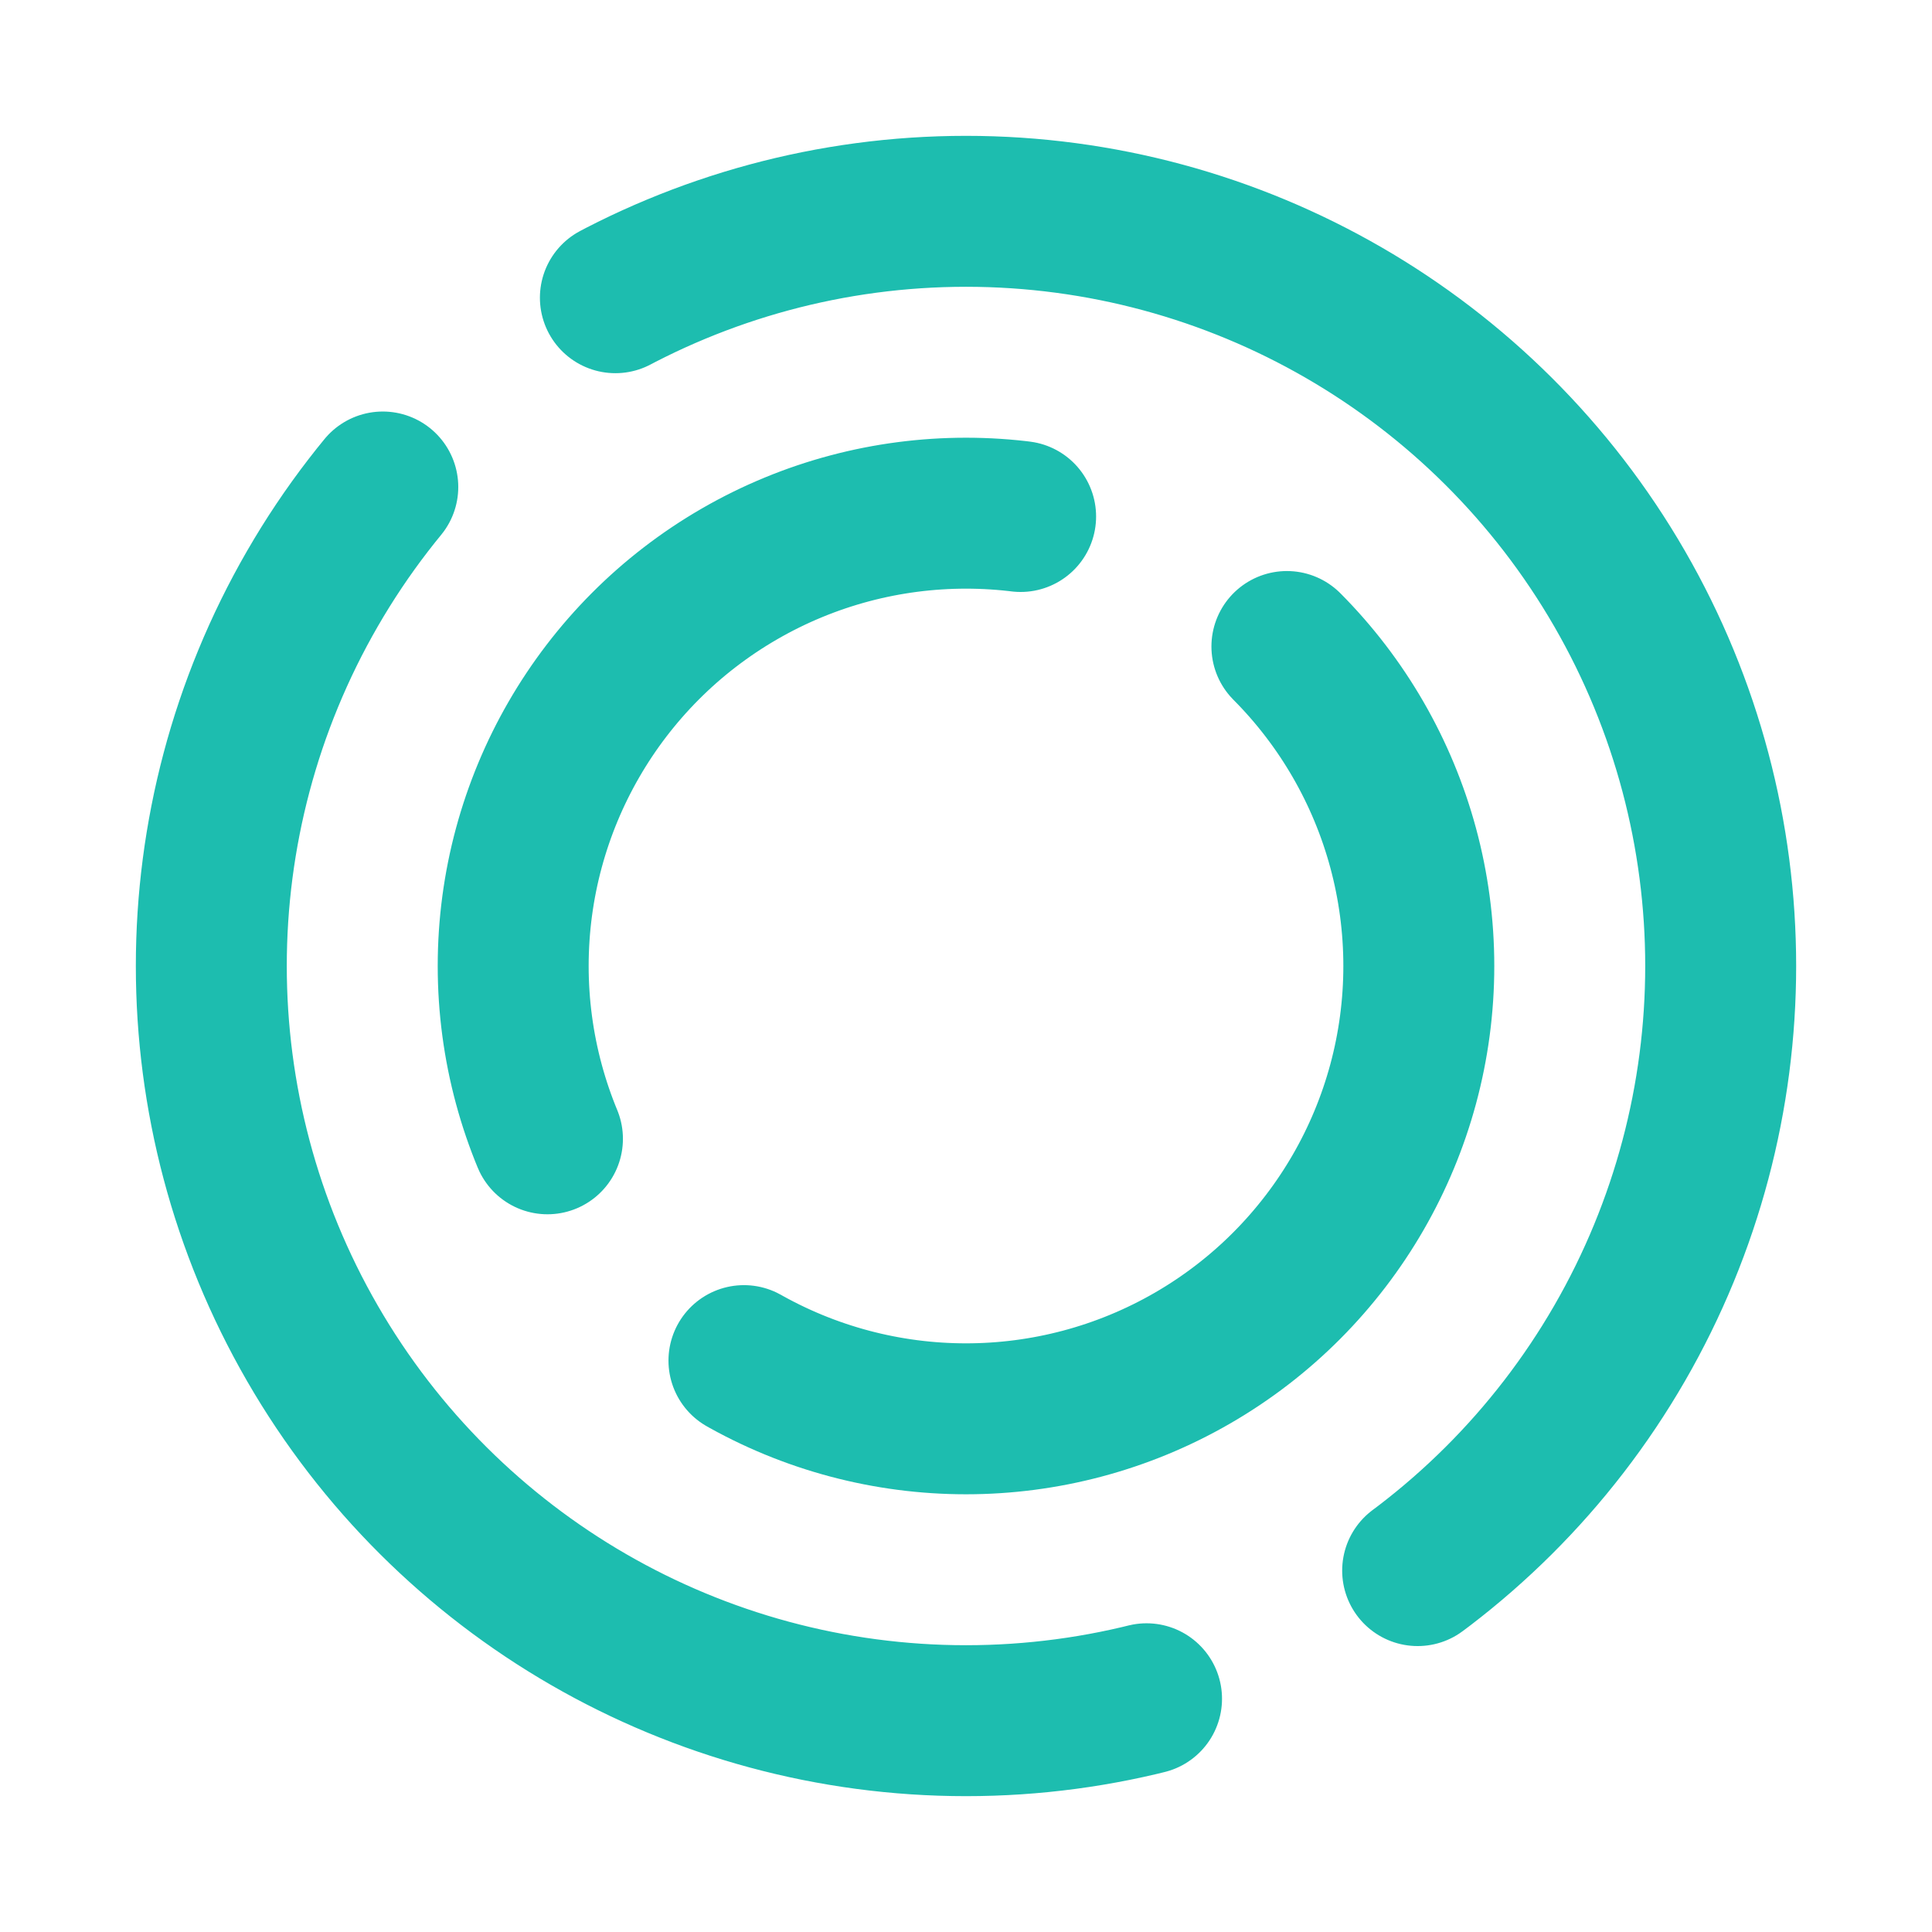 <!-- gordion – Doppelkreis mit Öffnungen -->
<svg width="256" height="256" viewBox="0 0 256 256" xmlns="http://www.w3.org/2000/svg" role="img" aria-labelledby="title desc">
  <title id="title">gordion Icon</title>
  <desc id="desc">Doppelkreis mit Öffnungen: außen bei 3/9 Uhr, innen bei 6/12 Uhr. Einfarbig #1DBDAF, transparent.</desc>
  <style>
    .arc { stroke:#1DBDAF; fill:none; stroke-width:20; stroke-linecap:round; }
  </style>

  <!-- Äußerer Kreis – offen bei 3 und 9 Uhr -->
  <circle cx="128" cy="128" r="100"
          class="arc"
          stroke-dasharray="250 40 250 40"
          transform="rotate(-90 128 128)"/>

  <!-- Innerer Kreis – offen bei 6 und 12 Uhr -->
  <circle cx="128" cy="128" r="60"
          class="arc"
          stroke-dasharray="125 40 125 40"
          transform="rotate(0 128 128)"/>
</svg>